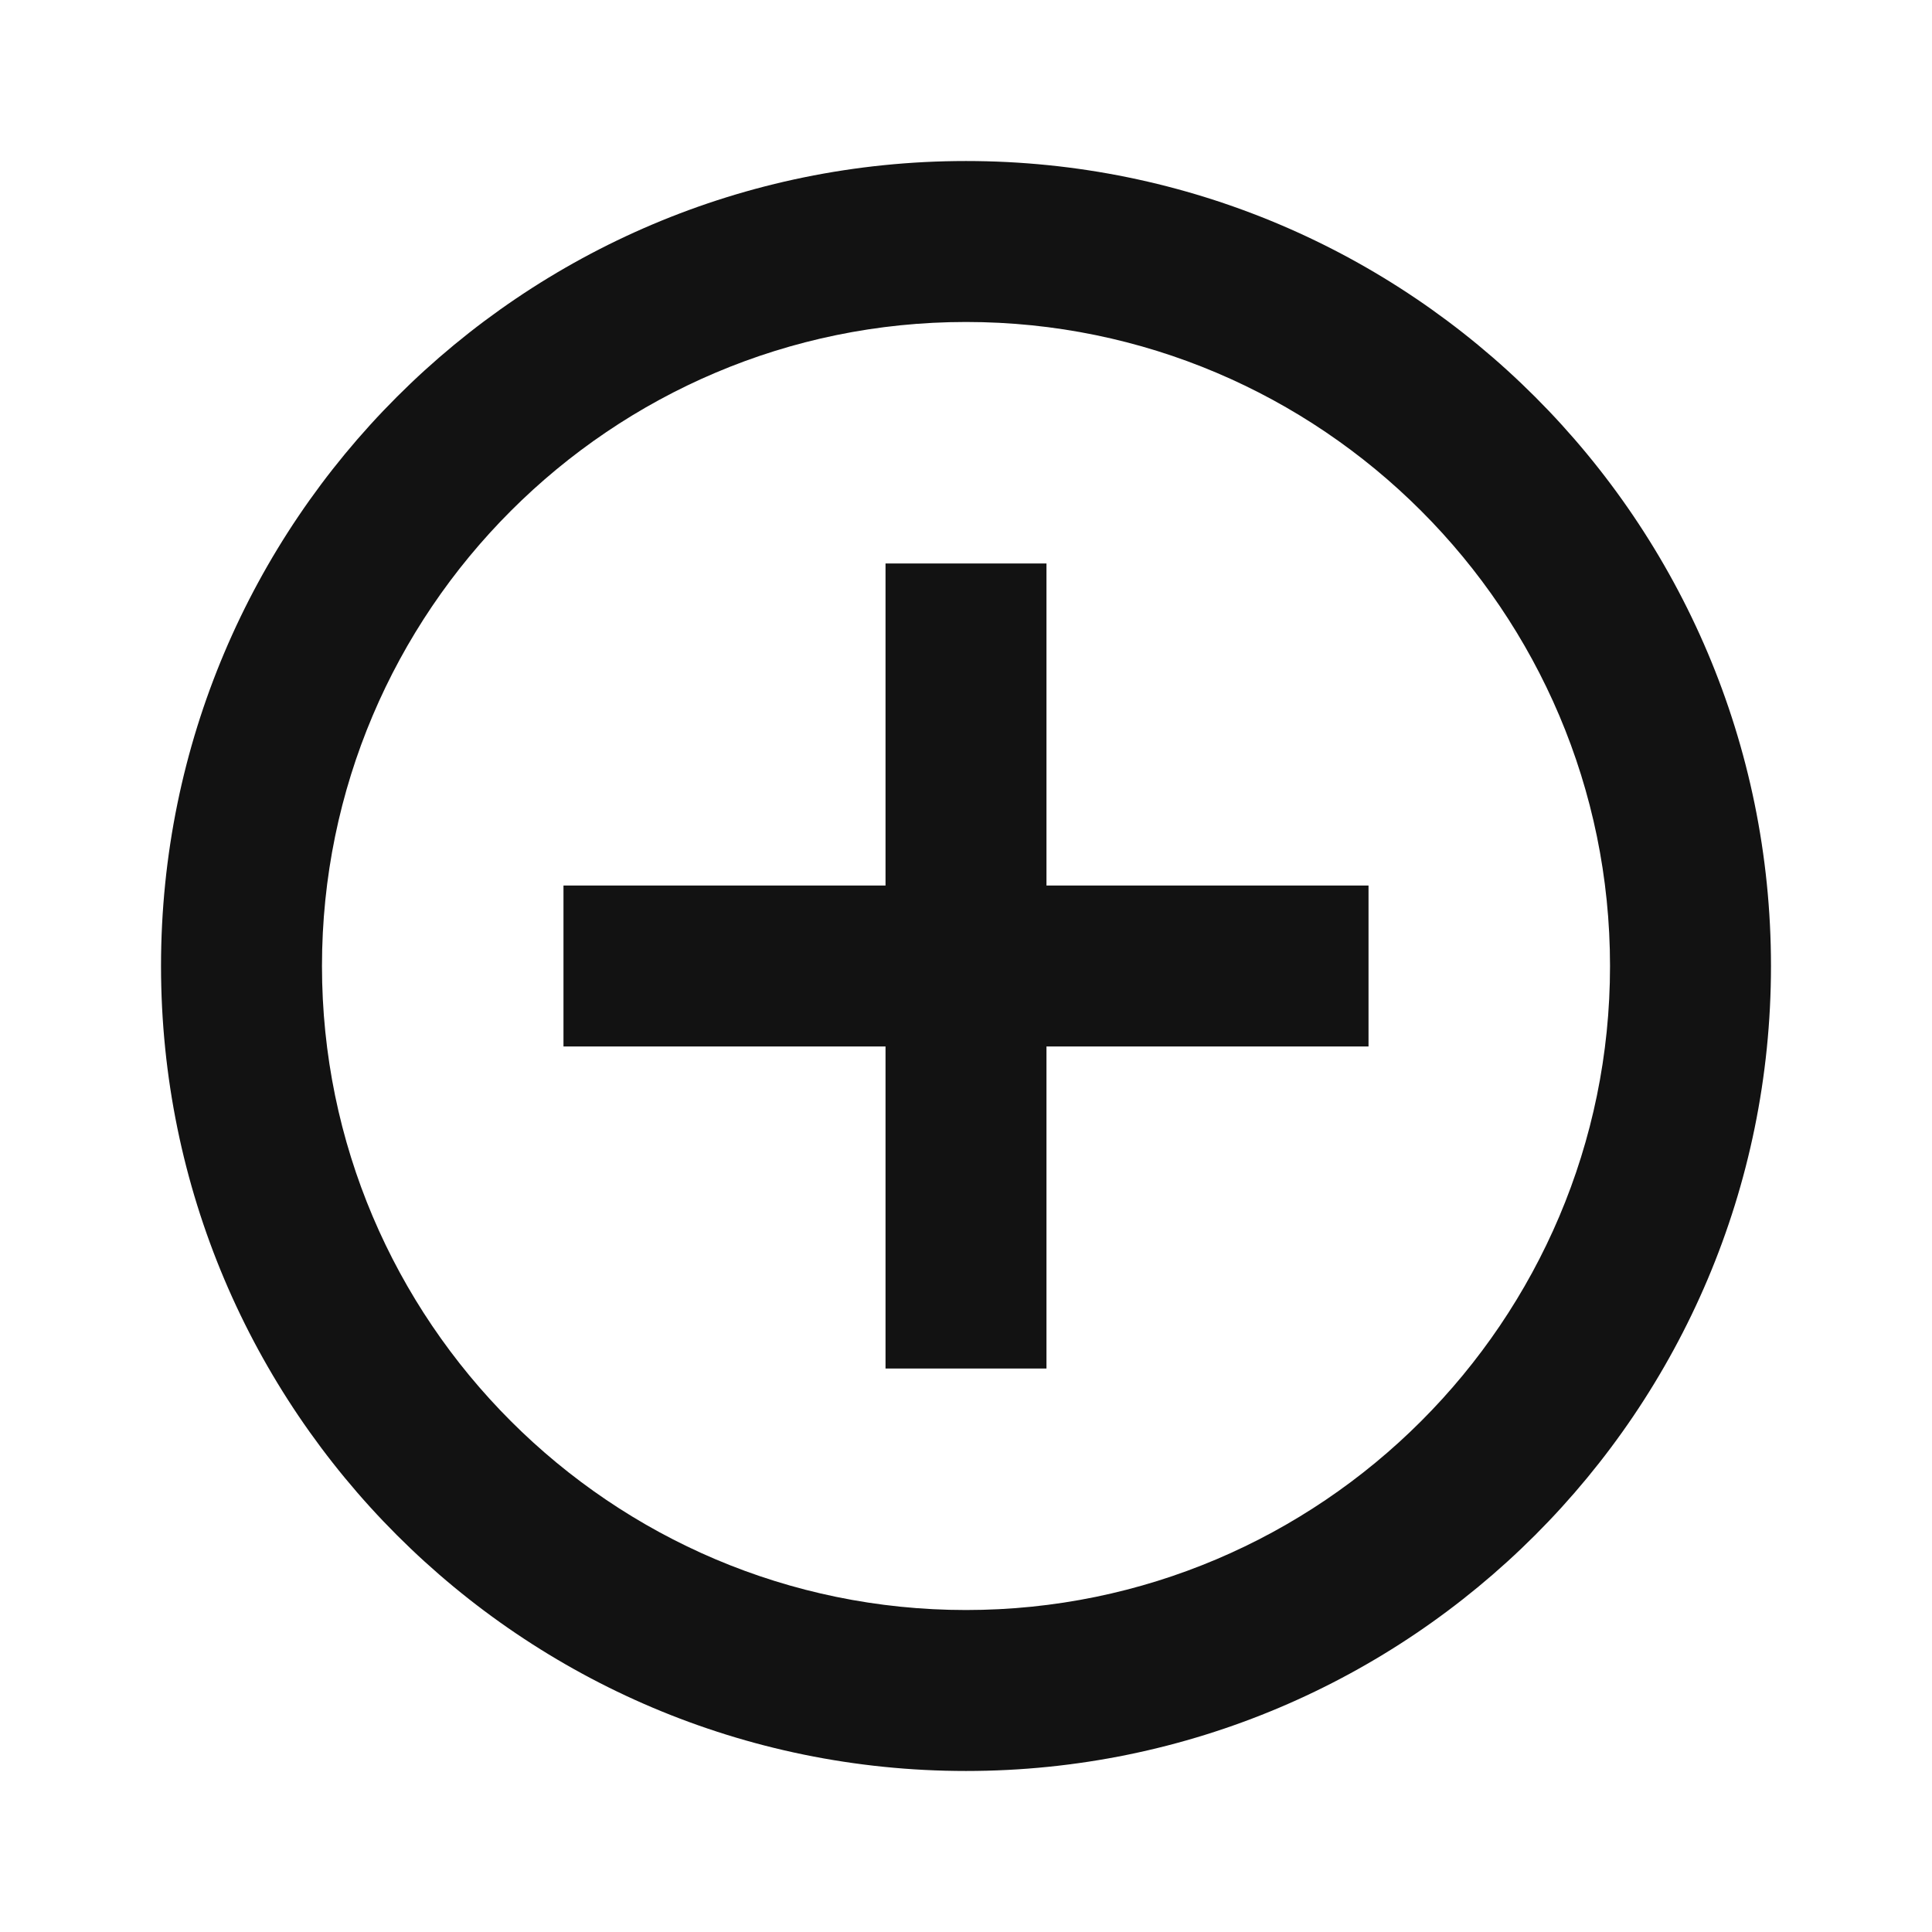 <svg width="32" height="32" viewBox="0 0 32 32" xmlns="http://www.w3.org/2000/svg">
    <path d="M17.333 9.333h-2.666v5.334H9.333v2.666h5.334v5.334h2.666v-5.334h5.334v-2.666h-5.334V9.333zM16 2.667C8.64 2.667 2.667 8.64 2.667 16S8.64 29.333 16 29.333 29.333 23.36 29.333 16 23.36 2.667 16 2.667zm0 24C10.12 26.667 5.333 21.88 5.333 16S10.12 5.333 16 5.333 26.667 10.12 26.667 16 21.88 26.667 16 26.667z" fill="#121212" fill-rule="evenodd"/>
</svg>
